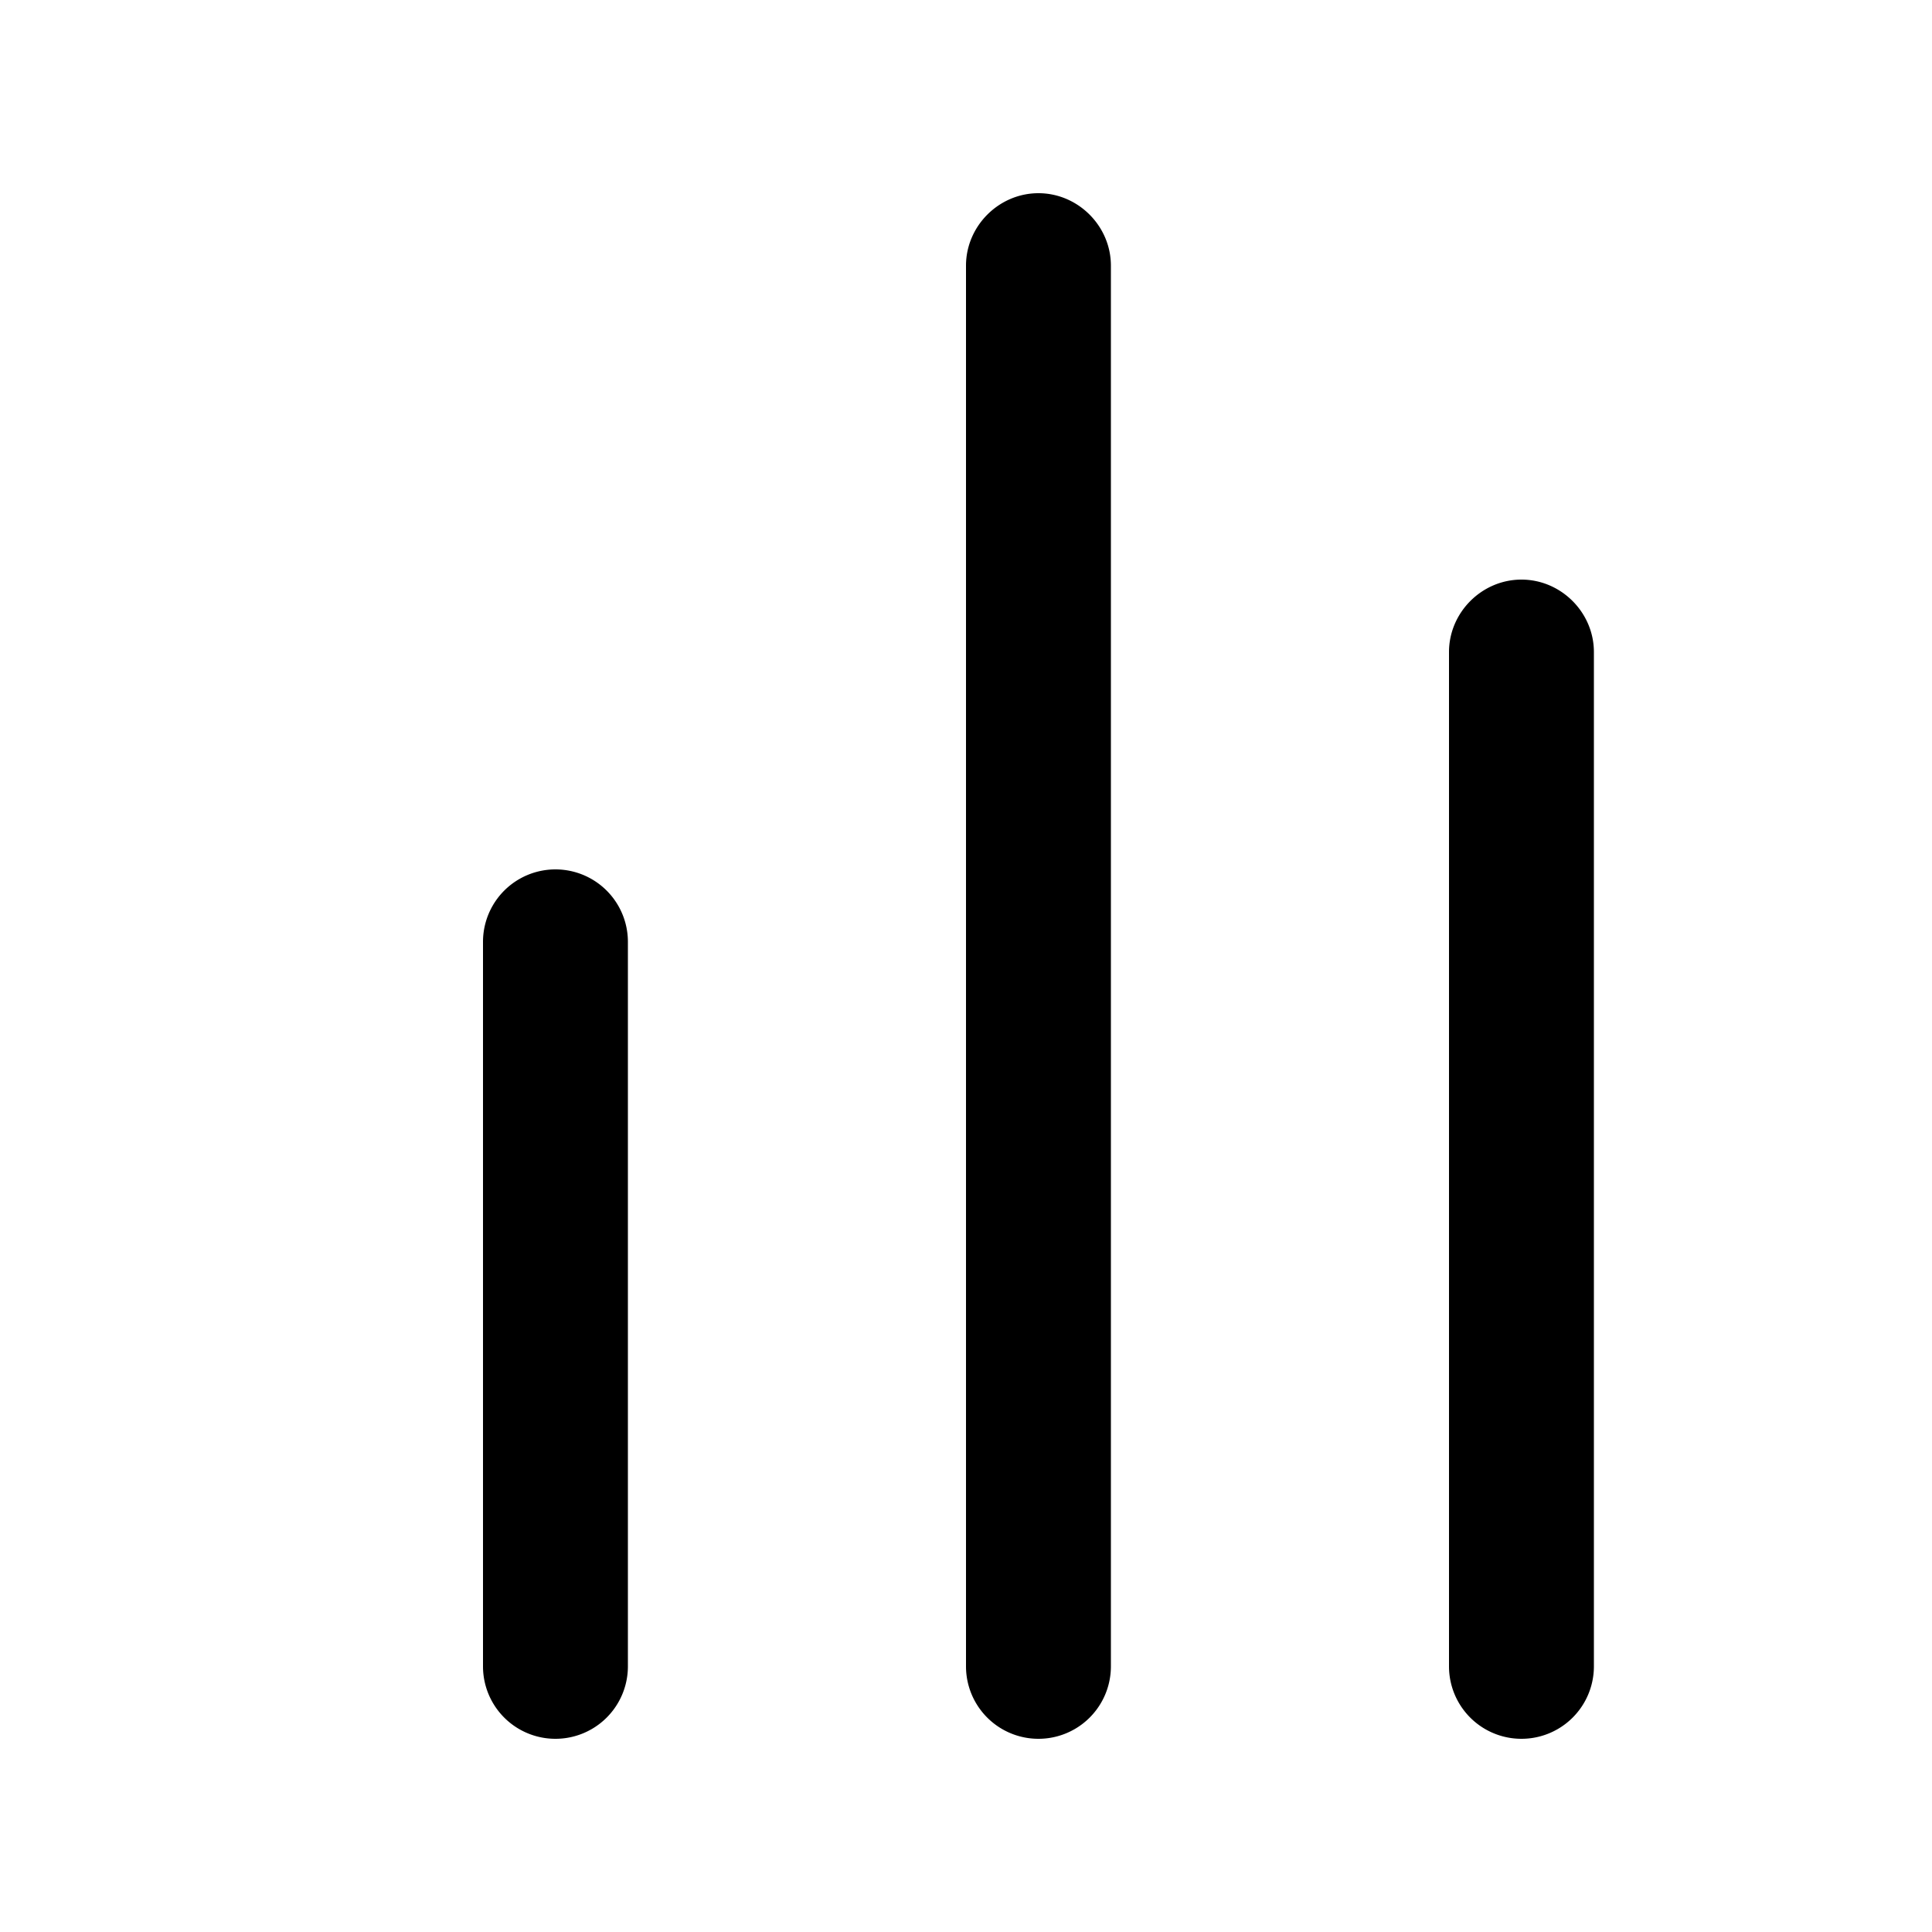 <svg width="20" height="20" viewBox="0 0 20 20" xmlns="http://www.w3.org/2000/svg"><path d="M15.75 6c.41 0 .75.34.75.75v10.5a.75.75 0 0 1-1.5 0V6.75c0-.41.34-.75.75-.75Zm-5-4c.41 0 .75.34.75.75v14.5a.75.75 0 0 1-1.5 0V2.75c0-.41.34-.75.75-.75ZM6.5 9.75a.75.75 0 0 0-1.5 0v7.5a.75.75 0 0 0 1.5 0v-7.5Z"/></svg>